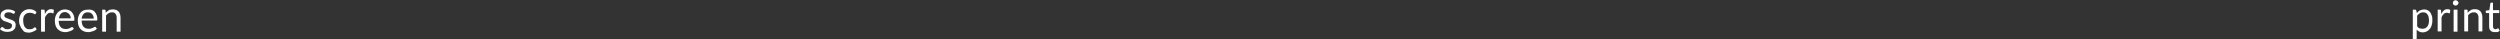 <?xml version="1.0" encoding="UTF-8"?> <!-- Generator: Adobe Illustrator 18.0.0, SVG Export Plug-In . SVG Version: 6.00 Build 0) --> <svg xmlns="http://www.w3.org/2000/svg" xmlns:xlink="http://www.w3.org/1999/xlink" id="Слой_1" x="0px" y="0px" viewBox="0 0 1035 16.2" xml:space="preserve"><rect x="0" y="0" width="1035" height="16.2" fill="#333333" stroke="none"/> <g> <g> <path fill="#FFFFFF" d="M6,5.5C5.9,5.6,5.8,5.7,5.6,5.7c-0.1,0-0.2,0-0.3-0.1C5.2,5.6,5.1,5.5,4.9,5.4C4.8,5.3,4.6,5.2,4.3,5.2 C4.1,5.1,3.8,5.1,3.5,5.1c-0.3,0-0.5,0-0.7,0.1C2.6,5.2,2.4,5.3,2.2,5.5C2.1,5.6,2,5.7,1.9,5.9C1.8,6,1.8,6.2,1.8,6.4 C1.8,6.6,1.8,6.8,2,7c0.1,0.2,0.3,0.3,0.5,0.4C2.7,7.5,3,7.6,3.3,7.7C3.5,7.8,3.8,7.9,4.1,8S4.7,8.2,5,8.3 c0.3,0.1,0.5,0.3,0.8,0.5C6,8.9,6.2,9.1,6.3,9.4c0.1,0.3,0.2,0.6,0.2,0.9c0,0.4-0.1,0.8-0.2,1.2c-0.2,0.4-0.4,0.7-0.7,0.9 c-0.3,0.3-0.7,0.5-1.1,0.6c-0.4,0.1-0.9,0.2-1.5,0.2c-0.6,0-1.2-0.1-1.7-0.3s-1-0.5-1.3-0.8l0.4-0.6c0-0.1,0.1-0.1,0.2-0.2 c0.1,0,0.1-0.1,0.3-0.1c0.1,0,0.2,0,0.3,0.1s0.3,0.2,0.4,0.3C1.8,11.8,2,11.9,2.2,12s0.6,0.1,0.9,0.1c0.3,0,0.6,0,0.8-0.1 s0.4-0.2,0.6-0.3c0.2-0.1,0.3-0.3,0.3-0.5S5,10.8,5,10.6c0-0.3-0.1-0.5-0.2-0.6C4.6,9.8,4.5,9.7,4.2,9.6C4,9.5,3.8,9.4,3.5,9.3 C3.2,9.2,2.9,9.1,2.6,9C2.3,8.9,2,8.8,1.7,8.7S1.2,8.4,1,8.2S0.6,7.8,0.4,7.5c-0.1-0.3-0.2-0.6-0.2-1c0-0.3,0.1-0.7,0.2-1 c0.1-0.3,0.4-0.6,0.6-0.8c0.3-0.2,0.6-0.4,1-0.6C2.5,3.9,3,3.9,3.5,3.9c0.6,0,1.1,0.1,1.6,0.3C5.6,4.3,6,4.6,6.3,4.9L6,5.5z"></path> <path fill="#FFFFFF" d="M14.8,5.6c0,0.1-0.1,0.1-0.1,0.2c0,0-0.1,0.1-0.2,0.1c-0.1,0-0.2,0-0.3-0.1c-0.1-0.1-0.2-0.2-0.4-0.2 c-0.2-0.1-0.4-0.2-0.6-0.2c-0.2-0.1-0.5-0.1-0.9-0.1c-0.4,0-0.8,0.1-1.2,0.2c-0.3,0.2-0.6,0.4-0.9,0.7c-0.2,0.3-0.4,0.7-0.5,1.1 C9.6,7.6,9.6,8,9.6,8.6c0,0.6,0.1,1,0.2,1.5s0.3,0.8,0.5,1.1c0.2,0.3,0.5,0.5,0.8,0.7c0.3,0.2,0.7,0.2,1.1,0.2c0.4,0,0.7,0,1-0.1 c0.3-0.1,0.5-0.2,0.6-0.3s0.3-0.2,0.4-0.3s0.2-0.1,0.3-0.1c0.1,0,0.2,0.1,0.3,0.2l0.4,0.6c-0.2,0.2-0.4,0.5-0.7,0.6 s-0.5,0.3-0.8,0.4s-0.6,0.2-0.9,0.3c-0.3,0.1-0.6,0.1-1,0.1c-0.6,0-1.1-0.1-1.6-0.3S9.5,12.4,9.1,12c-0.4-0.4-0.6-0.9-0.8-1.5 C8,10,7.9,9.3,7.9,8.6c0-0.7,0.1-1.3,0.3-1.9c0.2-0.6,0.5-1.1,0.8-1.5c0.4-0.4,0.8-0.7,1.3-1c0.5-0.2,1.1-0.4,1.8-0.4 c0.6,0,1.2,0.1,1.7,0.3s0.9,0.5,1.3,0.9L14.8,5.6z"></path> <path fill="#FFFFFF" d="M18.6,5.8c0.3-0.6,0.6-1.1,1.1-1.5s0.9-0.5,1.5-0.5c0.2,0,0.4,0,0.6,0.1c0.2,0,0.3,0.1,0.5,0.2l-0.1,1.2 c0,0.2-0.1,0.2-0.3,0.2c-0.1,0-0.2,0-0.4-0.1s-0.3-0.1-0.5-0.1c-0.3,0-0.5,0-0.8,0.1c-0.2,0.1-0.4,0.2-0.6,0.4S19.2,6.3,19,6.5 c-0.1,0.2-0.3,0.5-0.4,0.8v5.8h-1.6V4H18c0.2,0,0.3,0,0.4,0.1s0.1,0.2,0.1,0.3L18.6,5.8z"></path> <path fill="#FFFFFF" d="M30.6,11.9c-0.2,0.2-0.4,0.4-0.7,0.6c-0.3,0.2-0.6,0.3-0.9,0.4c-0.3,0.1-0.6,0.2-1,0.3s-0.7,0.1-1,0.1 c-0.6,0-1.2-0.1-1.7-0.3s-1-0.5-1.4-0.9s-0.7-0.9-0.9-1.5s-0.3-1.3-0.3-2.1c0-0.6,0.1-1.2,0.3-1.8c0.2-0.6,0.5-1,0.8-1.4 s0.8-0.7,1.3-1C25.7,4,26.3,3.9,27,3.9c0.5,0,1.1,0.1,1.5,0.3c0.5,0.2,0.9,0.4,1.2,0.8c0.3,0.3,0.6,0.8,0.8,1.3 c0.2,0.5,0.3,1.1,0.3,1.7c0,0.3,0,0.4-0.1,0.5c-0.1,0.1-0.2,0.1-0.3,0.1h-6.1c0,0.6,0.1,1.1,0.2,1.5s0.3,0.8,0.6,1.1 s0.6,0.5,0.9,0.6c0.3,0.1,0.7,0.2,1.2,0.2c0.4,0,0.7,0,1-0.1c0.3-0.1,0.5-0.2,0.8-0.3c0.2-0.1,0.4-0.2,0.5-0.3 c0.1-0.1,0.3-0.1,0.4-0.1c0.1,0,0.2,0.1,0.3,0.2L30.6,11.9z M29.3,7.6c0-0.4-0.1-0.7-0.2-1c-0.1-0.3-0.3-0.6-0.5-0.8 c-0.2-0.2-0.4-0.4-0.7-0.5C27.7,5.1,27.4,5,27,5c-0.8,0-1.4,0.2-1.8,0.7c-0.4,0.4-0.7,1.1-0.8,1.9H29.3z"></path> <path fill="#FFFFFF" d="M40.1,11.9c-0.2,0.2-0.4,0.4-0.7,0.6c-0.3,0.2-0.6,0.3-0.9,0.4c-0.3,0.1-0.6,0.2-1,0.3s-0.7,0.1-1,0.1 c-0.6,0-1.2-0.1-1.7-0.3s-1-0.5-1.4-0.9s-0.7-0.9-0.9-1.5s-0.3-1.3-0.3-2.1c0-0.6,0.1-1.2,0.3-1.8c0.2-0.6,0.5-1,0.8-1.4 s0.8-0.7,1.3-1c0.5-0.2,1.1-0.3,1.8-0.3C37,3.9,37.5,4,38,4.1c0.5,0.2,0.9,0.4,1.2,0.8c0.3,0.3,0.6,0.8,0.8,1.3 c0.2,0.5,0.3,1.1,0.3,1.7c0,0.3,0,0.4-0.1,0.5c-0.1,0.1-0.2,0.1-0.3,0.1h-6.1c0,0.6,0.1,1.1,0.2,1.5s0.3,0.8,0.6,1.1 s0.6,0.5,0.9,0.6c0.3,0.1,0.7,0.2,1.2,0.2c0.4,0,0.7,0,1-0.1c0.3-0.1,0.5-0.2,0.8-0.3c0.2-0.1,0.4-0.2,0.5-0.3 c0.1-0.1,0.3-0.1,0.4-0.1c0.1,0,0.2,0.1,0.3,0.2L40.1,11.9z M38.8,7.6c0-0.4-0.1-0.7-0.2-1c-0.1-0.3-0.3-0.6-0.5-0.8 c-0.2-0.2-0.4-0.4-0.7-0.5c-0.3-0.1-0.6-0.2-1-0.2c-0.8,0-1.4,0.2-1.8,0.7c-0.4,0.4-0.7,1.1-0.8,1.9H38.8z"></path> <path fill="#FFFFFF" d="M43.8,5.3c0.2-0.2,0.4-0.4,0.6-0.6c0.2-0.2,0.5-0.3,0.7-0.5S45.6,4,45.9,4c0.3-0.1,0.6-0.1,0.9-0.1 c0.5,0,0.9,0.1,1.3,0.2c0.4,0.2,0.7,0.4,1,0.7c0.3,0.3,0.4,0.7,0.6,1.1c0.1,0.4,0.2,0.9,0.2,1.4v5.8h-1.6V7.3 c0-0.7-0.2-1.2-0.5-1.6c-0.3-0.4-0.8-0.6-1.4-0.6c-0.5,0-0.9,0.1-1.3,0.3S44.2,6,43.9,6.4v6.7h-1.6V4h1c0.2,0,0.4,0.1,0.4,0.3 L43.8,5.3z"></path> </g> <g> <path fill="#FFFFFF" d="M1000.6,5.4c0.4-0.5,0.8-0.9,1.3-1.1s1.1-0.4,1.7-0.4c0.5,0,1,0.1,1.4,0.3s0.8,0.5,1.1,0.9 s0.5,0.9,0.7,1.5s0.2,1.2,0.2,2c0,0.7-0.1,1.3-0.3,1.9c-0.2,0.6-0.4,1.1-0.8,1.5c-0.3,0.4-0.8,0.8-1.2,1c-0.5,0.2-1,0.4-1.7,0.4 c-0.6,0-1-0.1-1.4-0.3c-0.4-0.2-0.8-0.5-1.1-0.8v4h-1.6V4h1c0.2,0,0.4,0.1,0.4,0.3L1000.6,5.4z M1000.7,10.9 c0.3,0.4,0.6,0.7,1,0.8s0.7,0.2,1.2,0.2c0.9,0,1.5-0.3,2-0.9s0.7-1.5,0.7-2.6c0-0.6-0.1-1.1-0.2-1.5c-0.1-0.4-0.3-0.8-0.5-1 c-0.2-0.3-0.4-0.5-0.7-0.6c-0.3-0.1-0.6-0.2-1-0.2c-0.5,0-1,0.1-1.4,0.4c-0.4,0.2-0.8,0.6-1.1,1V10.9z"></path> <path fill="#FFFFFF" d="M1010.7,5.8c0.3-0.6,0.6-1.1,1.1-1.5s0.9-0.5,1.5-0.5c0.2,0,0.4,0,0.6,0.1c0.2,0,0.3,0.1,0.5,0.2l-0.1,1.2 c0,0.2-0.1,0.2-0.3,0.2c-0.1,0-0.2,0-0.4-0.1s-0.3-0.1-0.5-0.1c-0.3,0-0.5,0-0.8,0.1c-0.2,0.1-0.4,0.2-0.6,0.4s-0.3,0.4-0.5,0.6 c-0.1,0.2-0.3,0.5-0.4,0.8v5.8h-1.6V4h0.9c0.2,0,0.3,0,0.4,0.1s0.1,0.2,0.1,0.3L1010.7,5.8z"></path> <path fill="#FFFFFF" d="M1017.8,1.2c0,0.2,0,0.3-0.1,0.4c-0.1,0.1-0.1,0.3-0.3,0.4c-0.1,0.1-0.2,0.2-0.4,0.2 c-0.1,0.1-0.3,0.1-0.4,0.1c-0.2,0-0.3,0-0.4-0.1c-0.1-0.1-0.3-0.1-0.4-0.2c-0.1-0.1-0.2-0.2-0.2-0.4c-0.1-0.1-0.1-0.3-0.1-0.4 s0-0.3,0.1-0.4c0.1-0.1,0.1-0.3,0.2-0.4c0.1-0.1,0.2-0.2,0.4-0.2c0.1-0.1,0.3-0.1,0.4-0.1c0.2,0,0.3,0,0.4,0.1 c0.1,0.1,0.3,0.1,0.4,0.2c0.1,0.1,0.2,0.2,0.3,0.4C1017.8,0.8,1017.8,1,1017.8,1.2z M1017.4,4v9.1h-1.6V4H1017.4z"></path> <path fill="#FFFFFF" d="M1021.6,5.3c0.2-0.2,0.4-0.4,0.6-0.6c0.2-0.2,0.5-0.3,0.7-0.5s0.5-0.2,0.8-0.3c0.3-0.1,0.6-0.1,0.9-0.1 c0.5,0,0.9,0.1,1.3,0.2c0.4,0.2,0.7,0.4,1,0.7c0.3,0.3,0.4,0.7,0.6,1.1c0.1,0.4,0.2,0.9,0.2,1.4v5.8h-1.6V7.3 c0-0.7-0.2-1.2-0.5-1.6c-0.3-0.4-0.8-0.6-1.4-0.6c-0.5,0-0.9,0.1-1.3,0.3s-0.8,0.5-1.1,0.9v6.7h-1.6V4h1c0.2,0,0.4,0.1,0.4,0.3 L1021.6,5.3z"></path> <path fill="#FFFFFF" d="M1032.8,13.3c-0.7,0-1.3-0.2-1.7-0.6c-0.4-0.4-0.6-1-0.6-1.7V5.4h-1.1c-0.1,0-0.2,0-0.2-0.1 c-0.1-0.1-0.1-0.1-0.1-0.3V4.4l1.5-0.2l0.4-2.8c0-0.1,0.1-0.2,0.1-0.2c0.1-0.1,0.1-0.1,0.2-0.1h0.8v3.1h2.6v1.2h-2.6v5.5 c0,0.4,0.1,0.7,0.3,0.9c0.2,0.2,0.4,0.3,0.7,0.3c0.2,0,0.3,0,0.4-0.1c0.1,0,0.2-0.1,0.3-0.1c0.1-0.1,0.2-0.1,0.2-0.1 c0.1,0,0.1-0.1,0.2-0.1c0.1,0,0.2,0.1,0.2,0.2l0.5,0.8c-0.3,0.3-0.6,0.5-1,0.6C1033.6,13.2,1033.2,13.3,1032.8,13.3z"></path> </g> </g> </svg> 